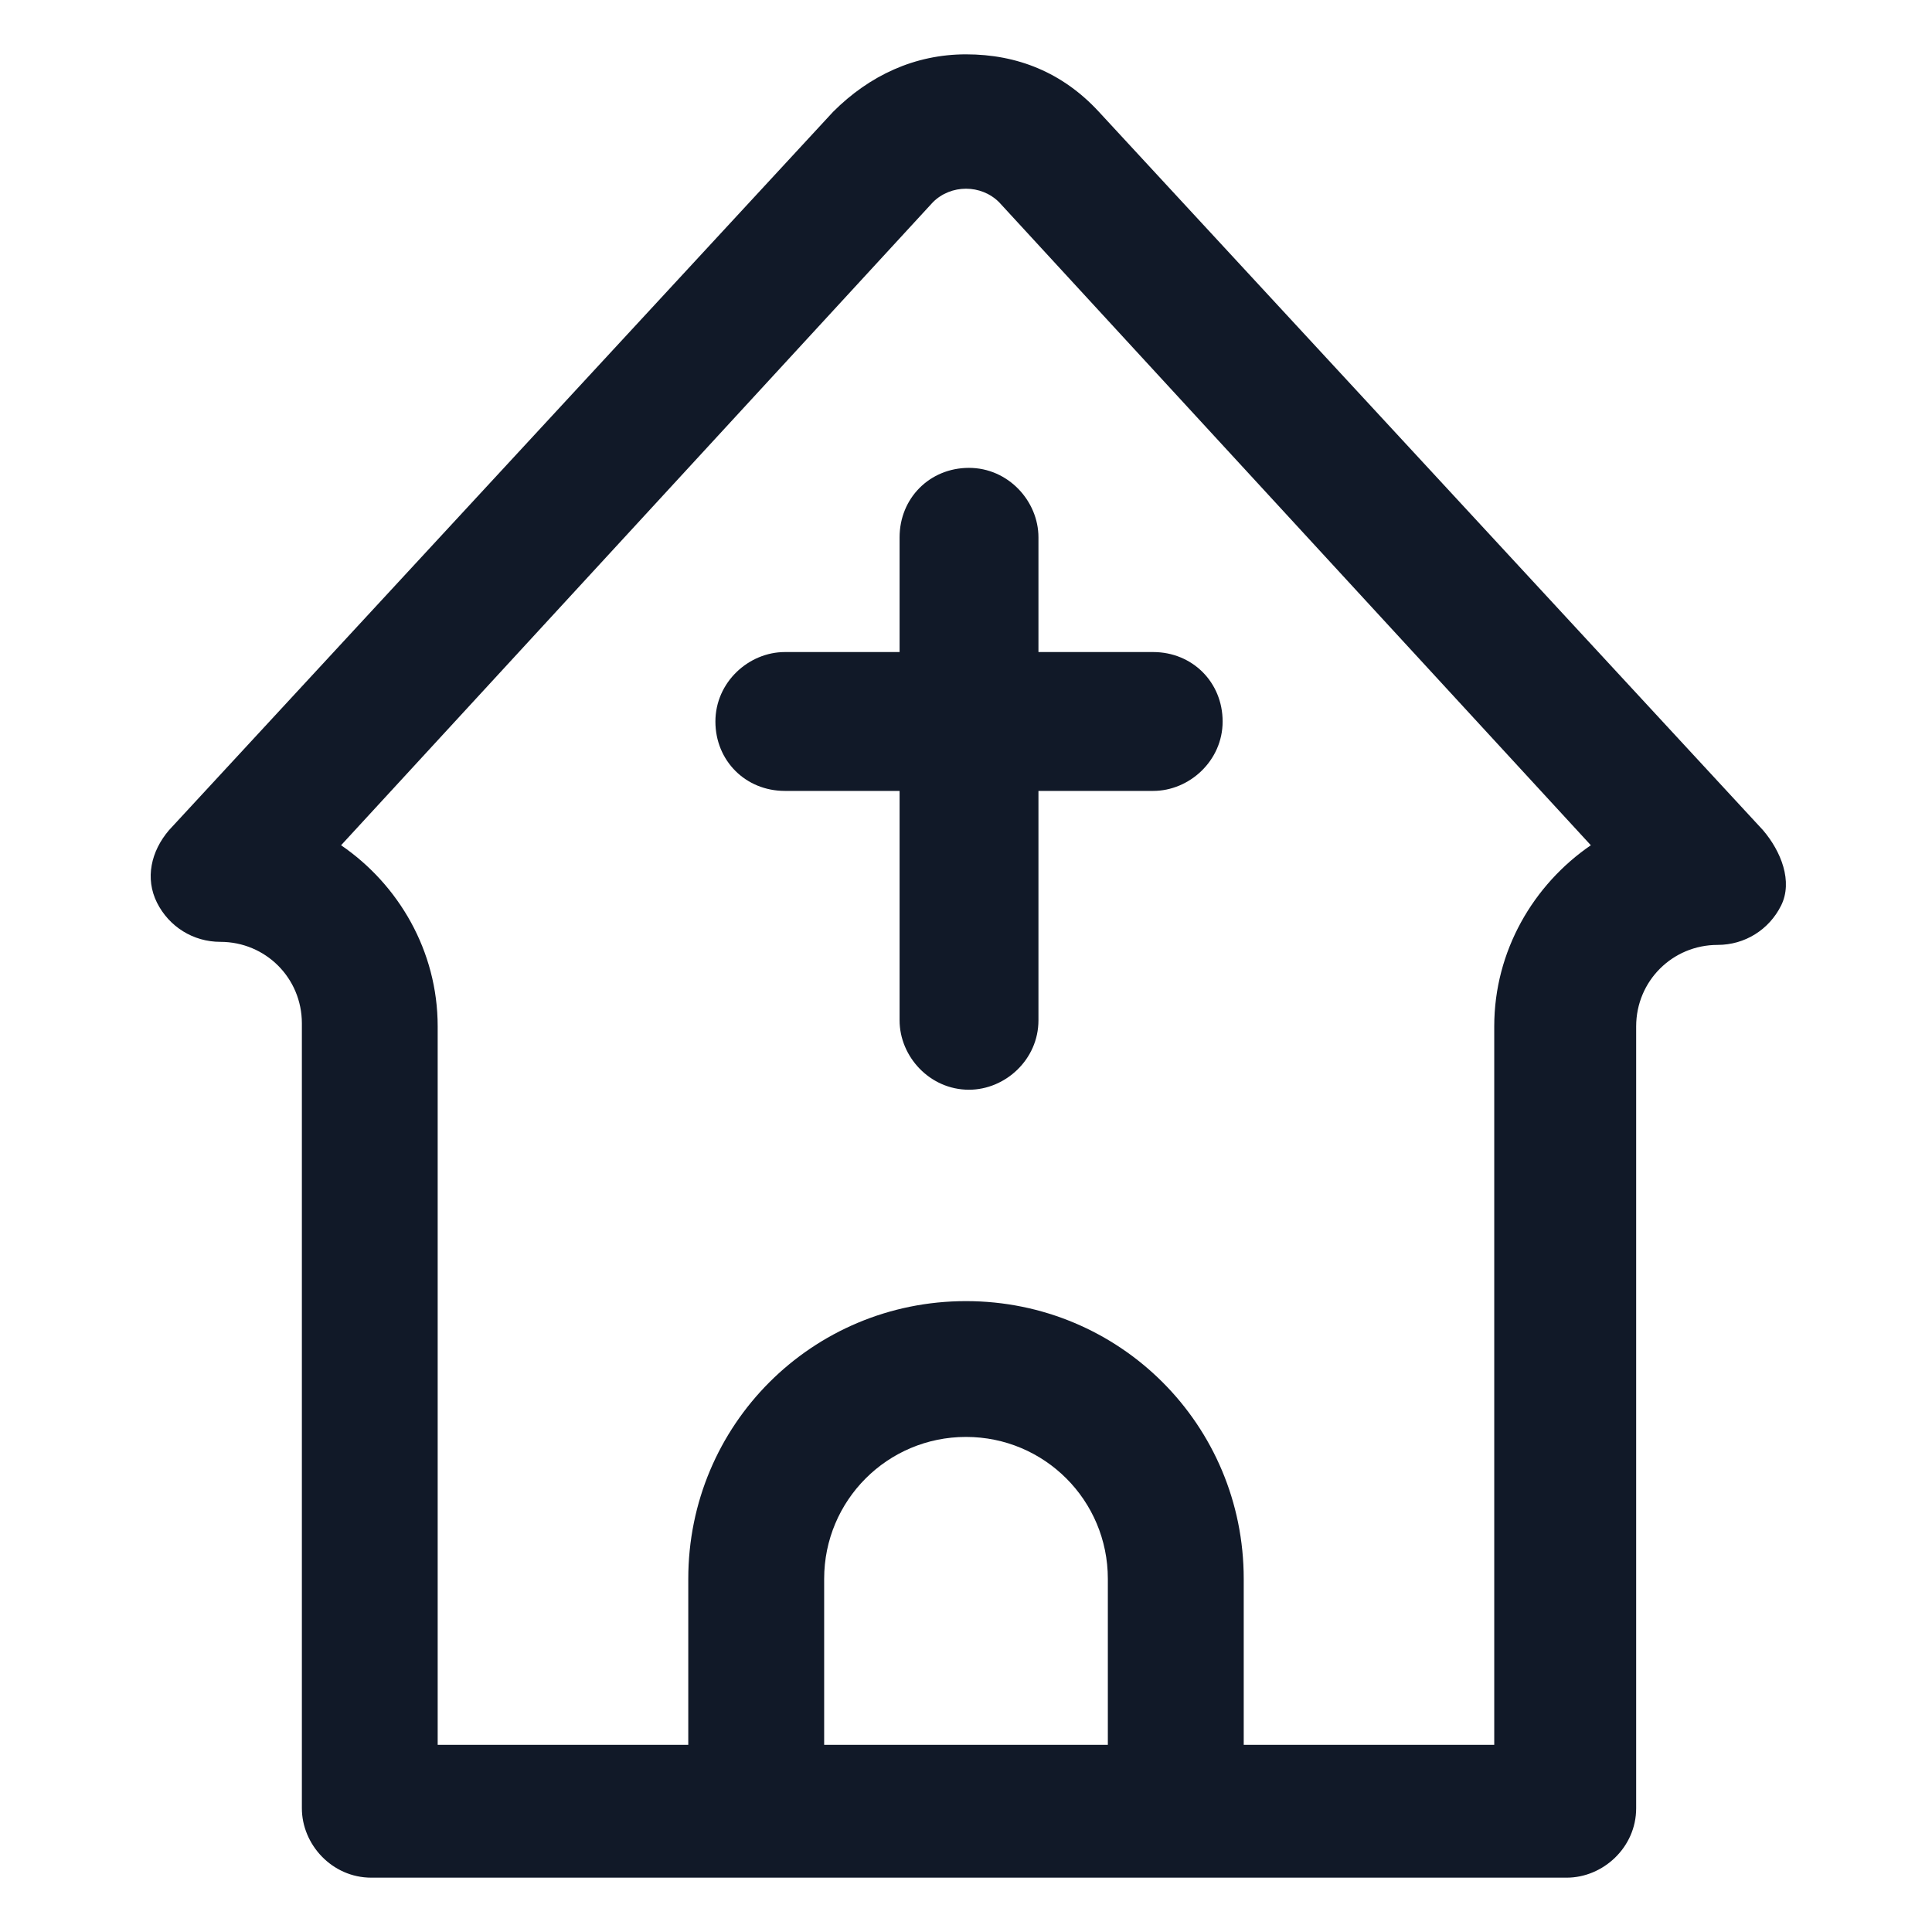 <svg xmlns="http://www.w3.org/2000/svg" width="24" height="24" viewBox="0 0 24 24" fill="none"><path d="M21.9 10.312L13.65 1.388C13.2 0.9 12.637 0.675 12 0.675C11.363 0.675 10.8 0.938 10.35 1.388L2.1 10.312C1.875 10.575 1.8 10.912 1.95 11.213C2.1 11.512 2.4 11.7 2.737 11.7C3.3 11.7 3.75 12.15 3.75 12.713V22.463C3.75 22.913 4.125 23.325 4.612 23.325H19.462C19.913 23.325 20.325 22.95 20.325 22.463V12.75C20.325 12.188 20.775 11.738 21.337 11.738C21.675 11.738 21.975 11.55 22.125 11.25C22.275 10.95 22.125 10.575 21.9 10.312ZM13.762 21.675H10.238V19.613C10.238 18.638 11.025 17.85 12 17.85C12.975 17.85 13.762 18.638 13.762 19.613V21.675V21.675ZM18.562 12.75V21.675H15.45V19.613C15.45 17.7 13.912 16.163 12 16.163C10.088 16.163 8.55 17.7 8.55 19.613V21.675H5.437V12.75C5.437 11.812 4.95 10.988 4.237 10.5L11.588 2.513C11.812 2.288 12.188 2.288 12.412 2.513L19.762 10.5C19.05 10.988 18.562 11.812 18.562 12.75Z" fill="#111928"></path><path d="M11.175 6.675V8.1H9.75C9.3 8.1 8.887 8.475 8.887 8.963C8.887 9.45 9.262 9.825 9.75 9.825H11.175V12.675C11.175 13.125 11.55 13.537 12.037 13.537C12.488 13.537 12.9 13.162 12.9 12.675V9.825H14.325C14.775 9.825 15.188 9.45 15.188 8.963C15.188 8.475 14.812 8.1 14.325 8.1H12.9V6.675C12.9 6.225 12.525 5.812 12.037 5.812C11.55 5.812 11.175 6.188 11.175 6.675Z" fill="#111928"></path></svg>
